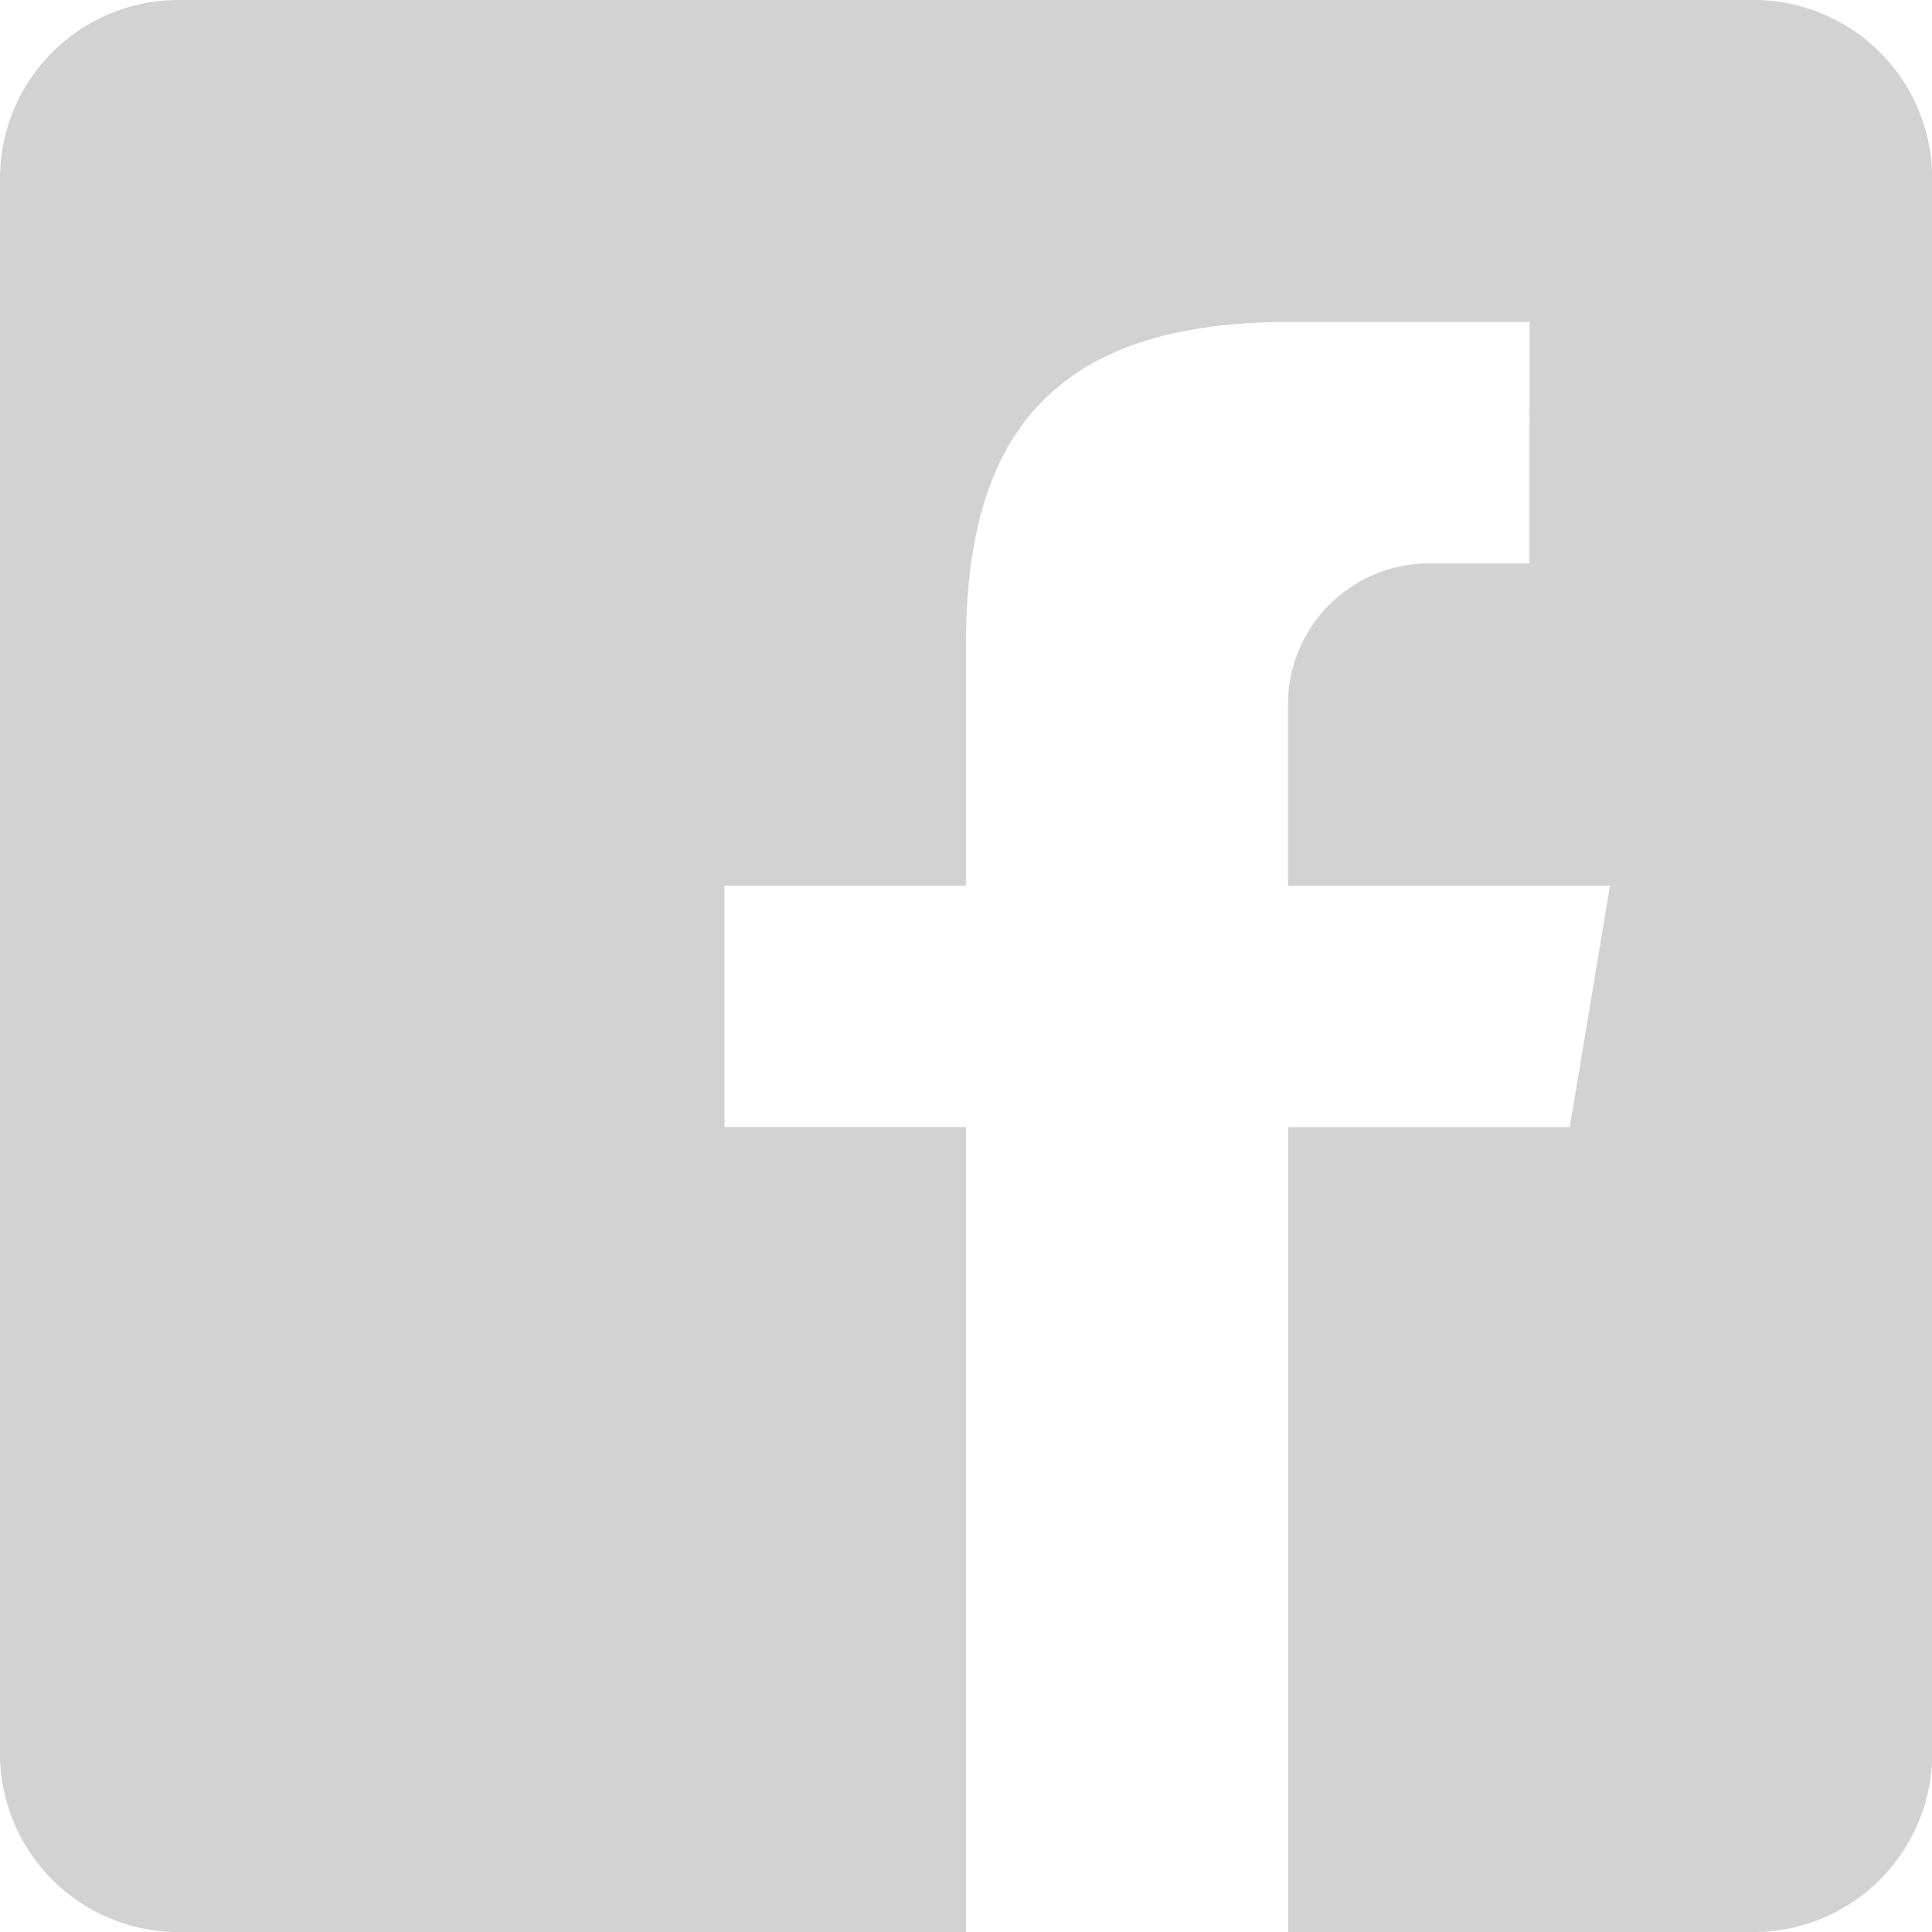<svg xmlns="http://www.w3.org/2000/svg" width="28.14" height="28.14" viewBox="0 0 28.14 28.14"><defs><style>.a{fill:#d2d2d2;}</style></defs><path class="a" d="M25.561,0H2.579A2.6,2.6,0,0,0,0,2.579V25.561A2.6,2.6,0,0,0,2.579,28.14H14.07V16.415H10.552V12.9H14.07V9.38c0-2.931,1.172-4.69,4.69-4.69h3.517V8.207H20.752A2.056,2.056,0,0,0,18.76,10.2v2.7h4.69l-.586,3.517h-4.1V28.14h6.8a2.6,2.6,0,0,0,2.579-2.579V2.579A2.6,2.6,0,0,0,25.561,0Z"/></svg>